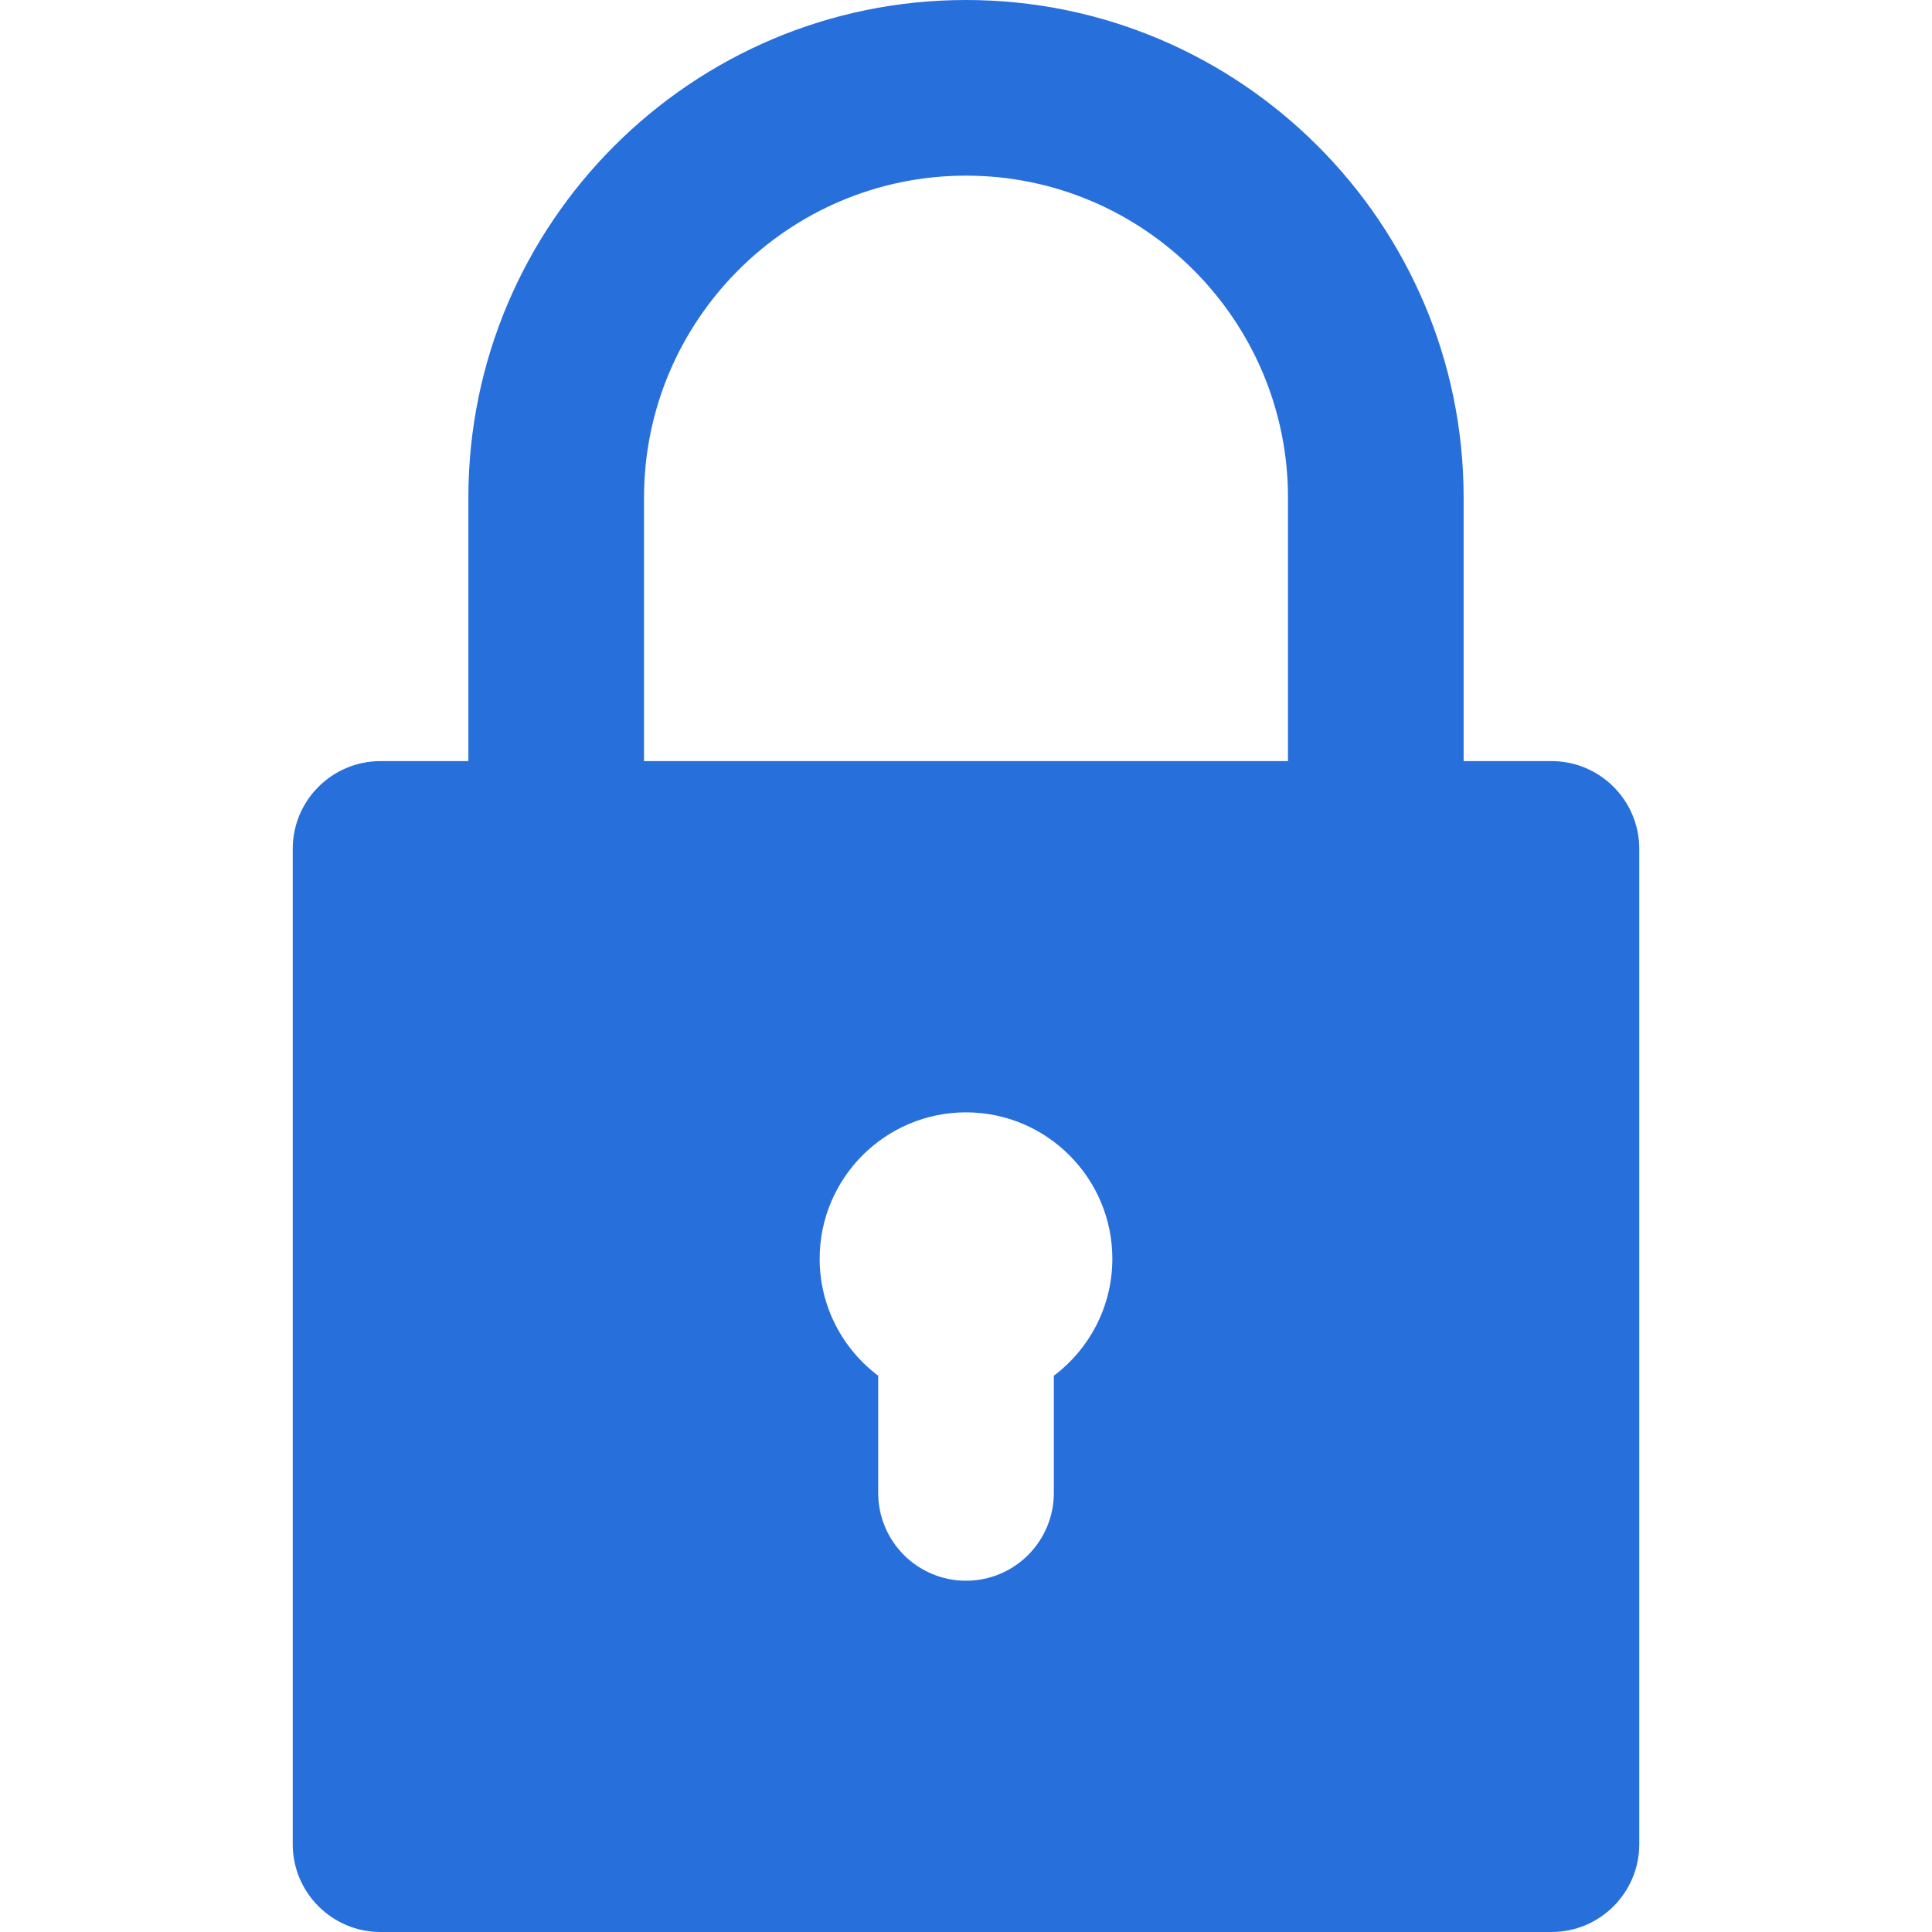 <?xml version="1.0" encoding="UTF-8"?> <svg xmlns="http://www.w3.org/2000/svg" width="56" height="56" viewBox="0 0 56 56" fill="none"><g clip-path="url(#clip0_938_582)"><path d="M11.03 56H44.97C46.376 56 47.515 54.86 47.515 53.455V24.606C47.515 23.2 46.376 22.061 44.97 22.061H42.424V14.424C42.424 6.471 35.953 0 28 0C20.047 0 13.576 6.471 13.576 14.424V22.061H11.03C9.625 22.061 8.485 23.2 8.485 24.606V53.455C8.485 54.86 9.625 56 11.03 56ZM30.546 39.876V43.273C30.546 44.678 29.406 45.818 28 45.818C26.594 45.818 25.455 44.678 25.455 43.273V39.876C24.425 39.102 23.758 37.87 23.758 36.485C23.758 34.146 25.661 32.242 28 32.242C30.339 32.242 32.242 34.146 32.242 36.485C32.242 37.87 31.575 39.102 30.546 39.876ZM18.667 14.424C18.667 9.278 22.854 5.091 28 5.091C33.146 5.091 37.333 9.278 37.333 14.424V22.061H18.667V14.424Z" fill="#276FDB"></path></g><defs><clipPath id="clip0_938_582"><rect width="56" height="56" fill="white"></rect></clipPath></defs></svg> 